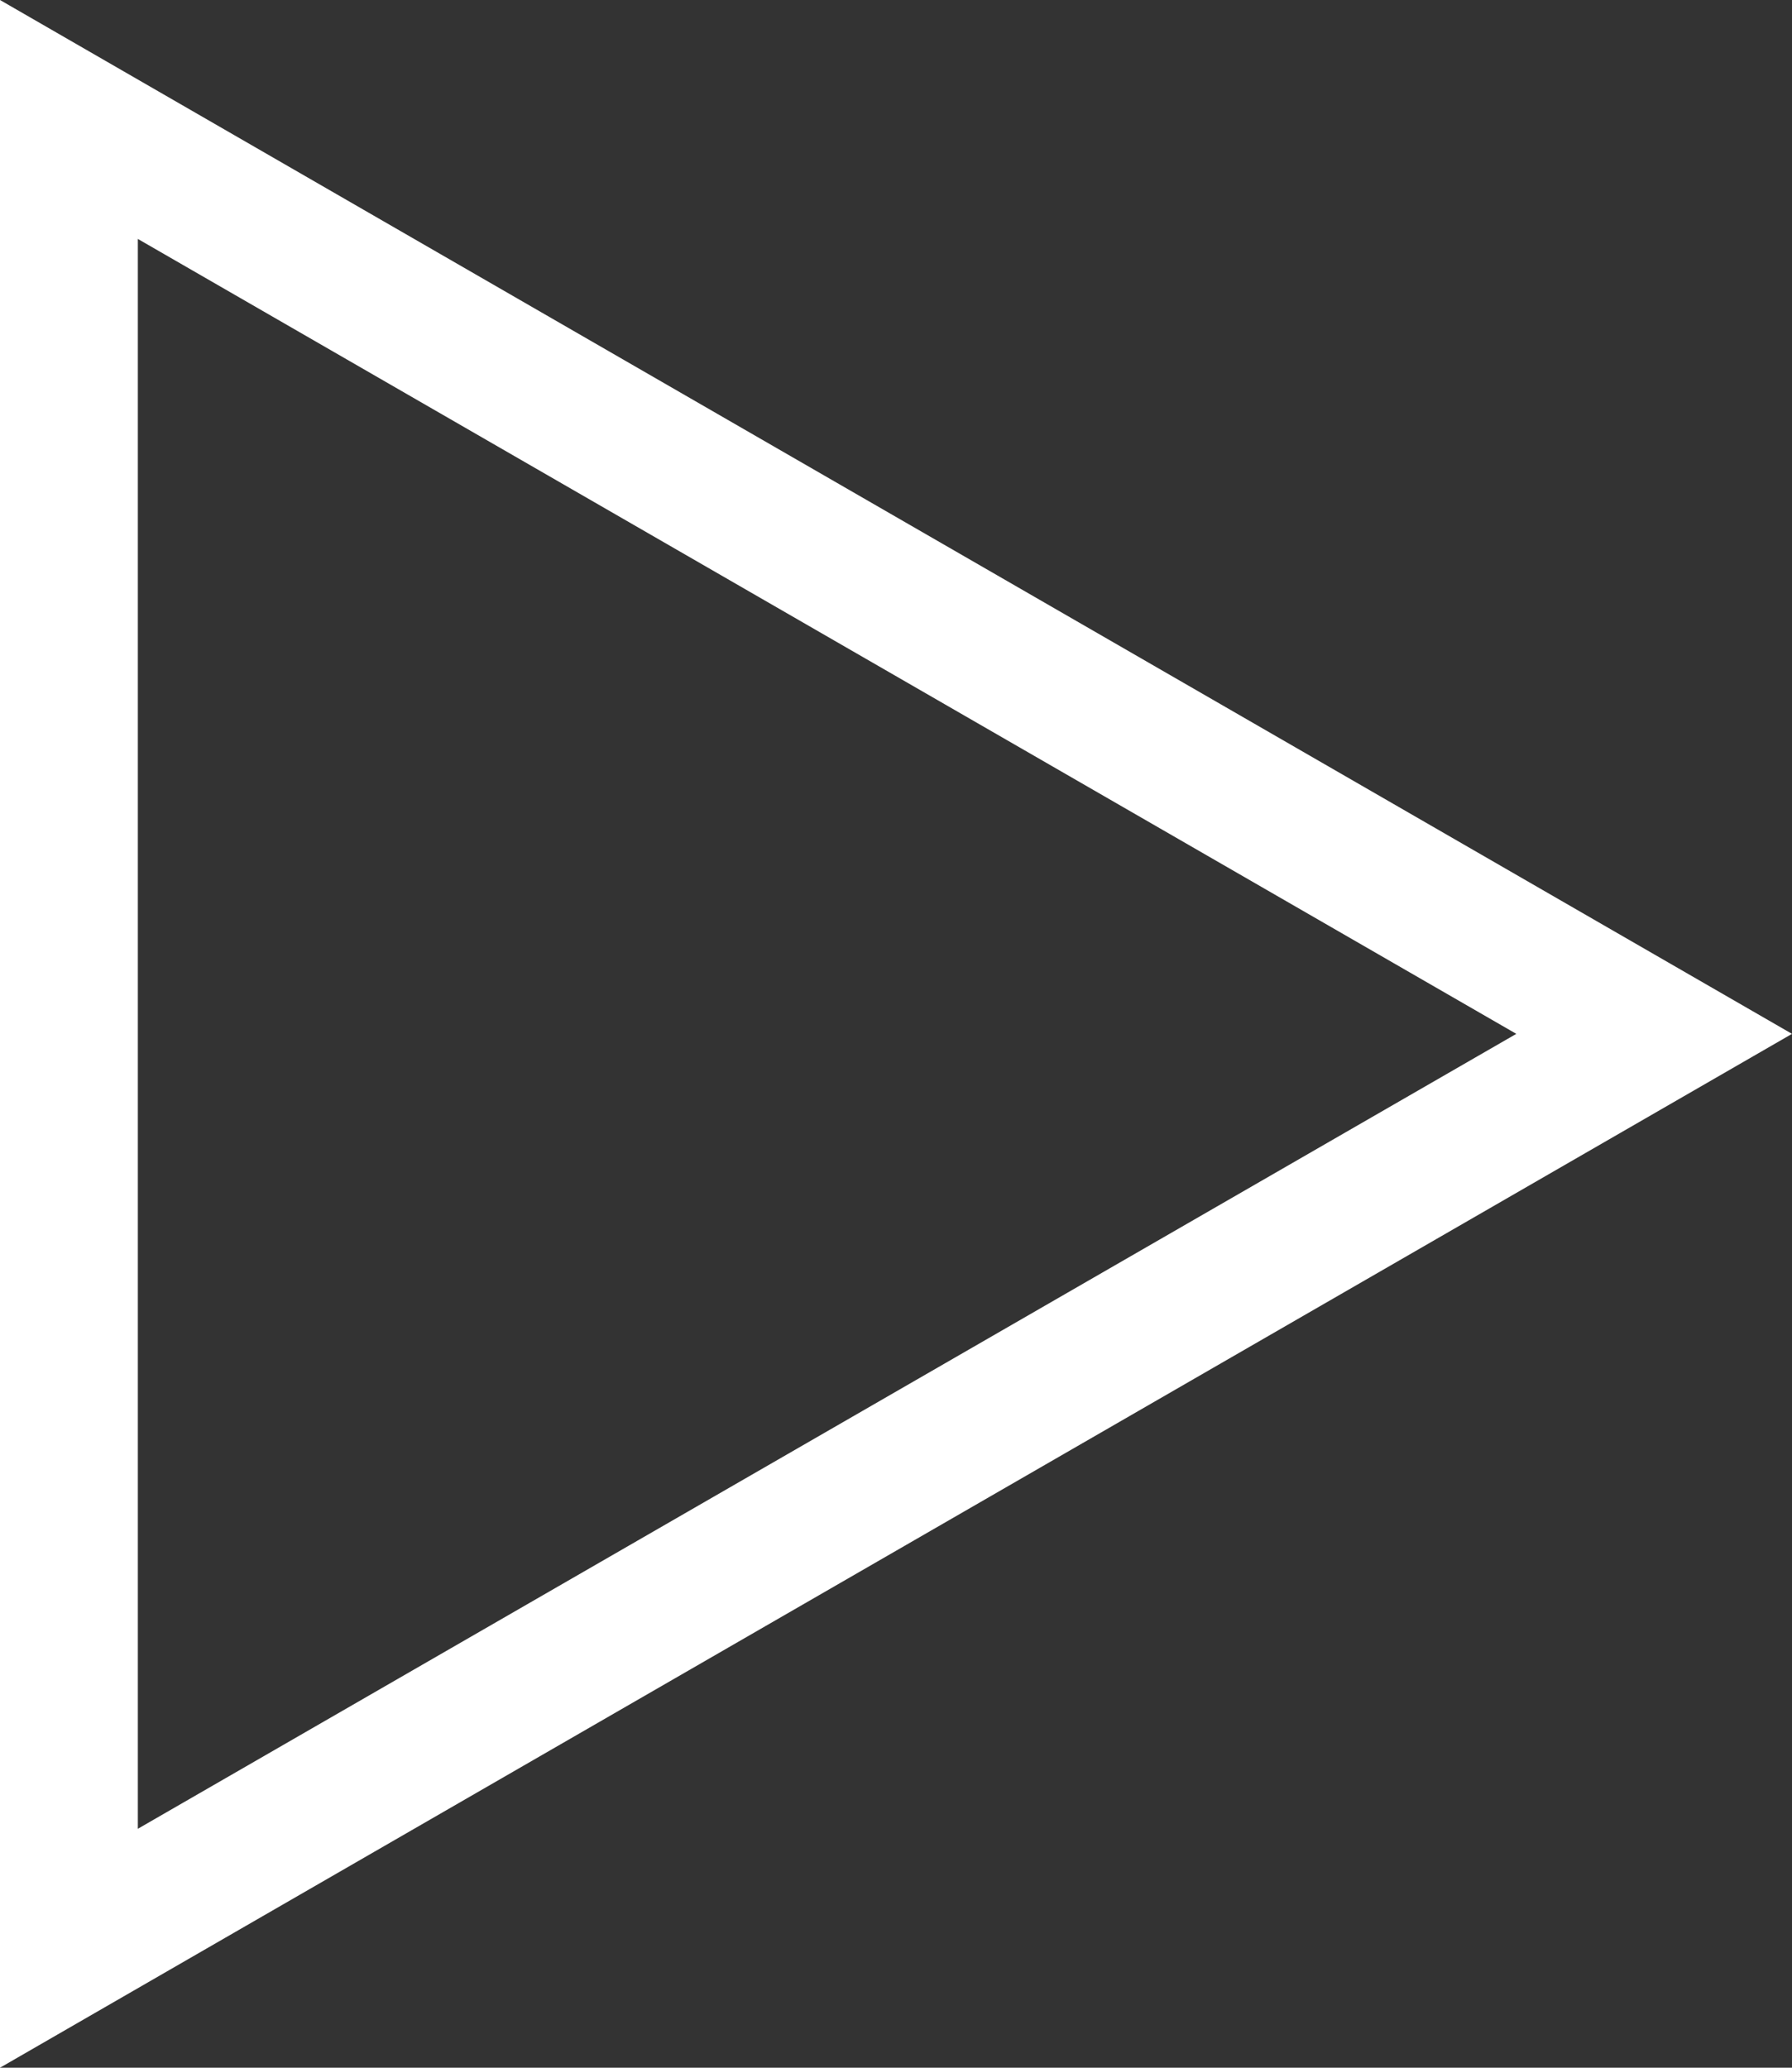<?xml version="1.0" encoding="UTF-8"?>
<svg xmlns="http://www.w3.org/2000/svg" version="1.1" viewBox="0 0 19.5 22.5">
  <rect x="0" y="0" width="19.5" height="22.5" fill="#333333" stroke="none"/>
  <defs>
    <style>
      .cls-1 {
        fill: #fff;
      }
    </style>
  </defs>
  <!-- Generator: Adobe Illustrator 28.7.1, SVG Export Plug-In . SVG Version: 1.2.0 Build 142)  -->
  <g>
    <g id="Layer_1">
      <path class="cls-1" d="M1.5,2.6l15,8.65L1.5,19.9V2.6M0,0v22.5l19.5-11.25L0,0h0Z"/>
    </g>
  </g>
</svg>